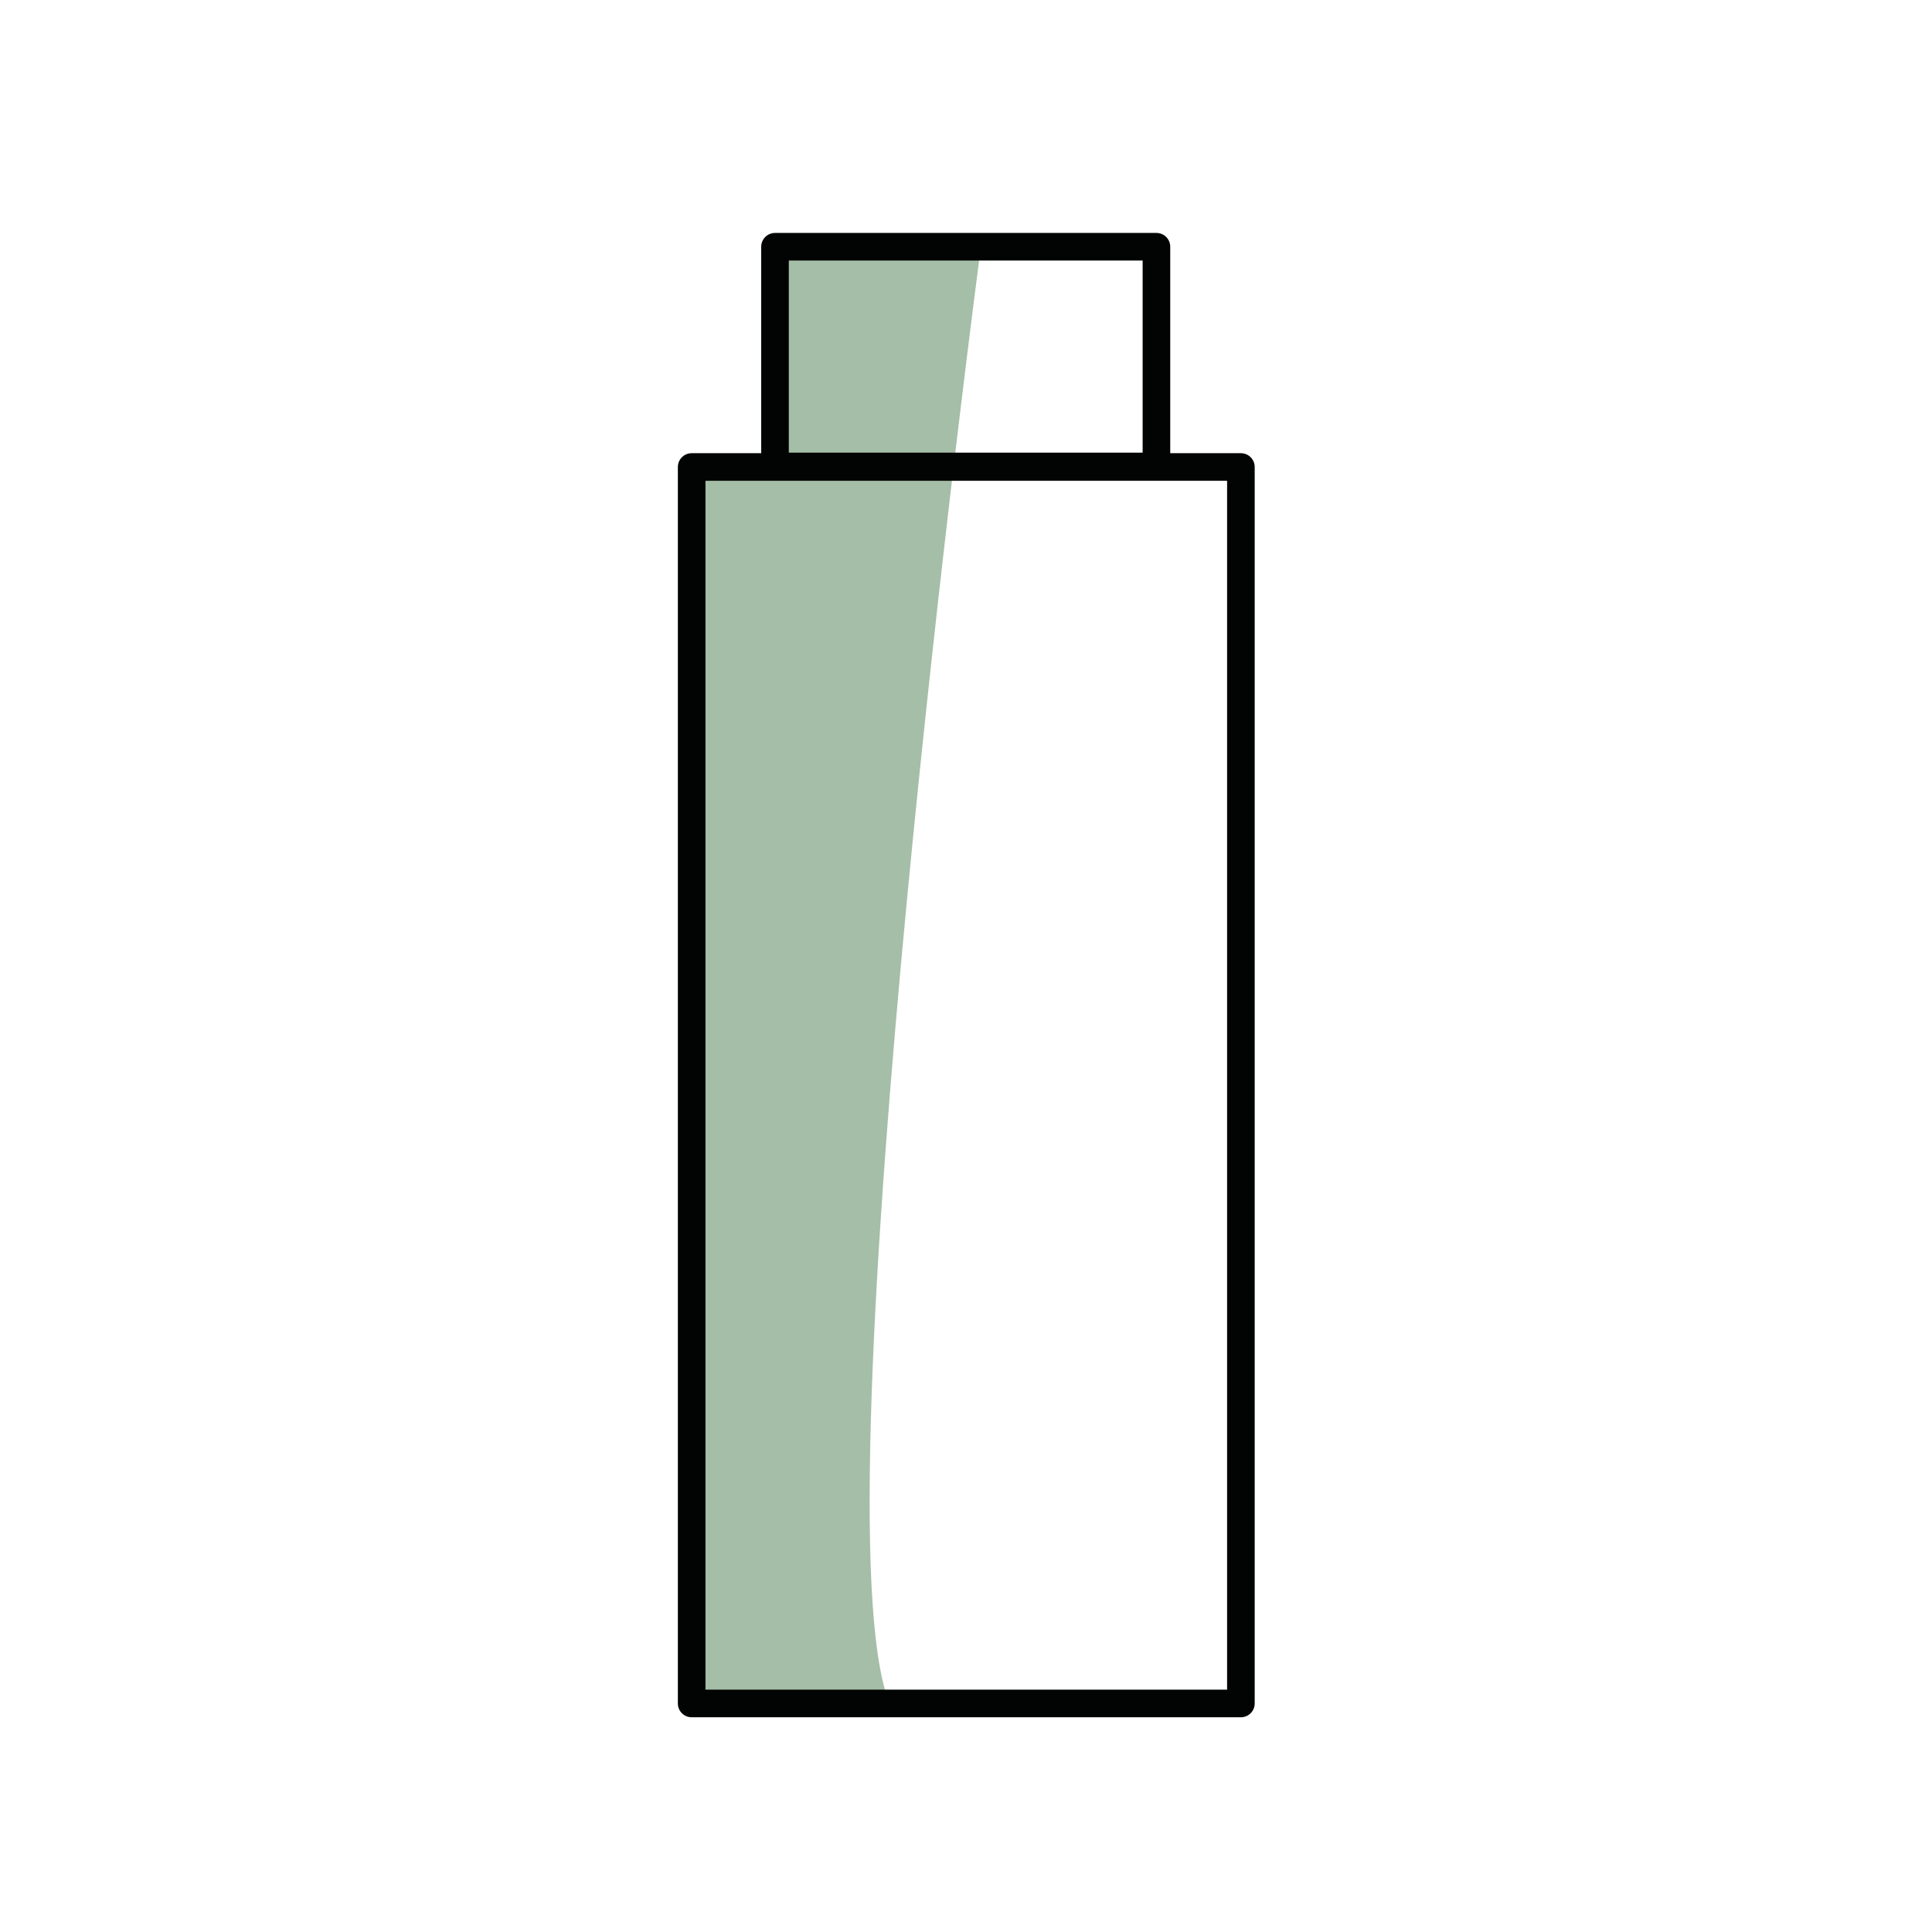 <?xml version="1.0" encoding="UTF-8"?>
<svg id="Calque_2" data-name="Calque 2" xmlns="http://www.w3.org/2000/svg" viewBox="0 0 35 35">
  <defs>
    <style>
      .cls-1 {
        fill: none;
        stroke: #020303;
        stroke-linecap: round;
        stroke-linejoin: round;
        stroke-width: .5px;
      }

      .cls-2 {
        fill: #a5bea7;
        stroke-width: 0px;
      }
    </style>
  </defs>
  <path class="cls-2" d="M17.77,4.47s-3.03,22.88-1.66,26.38h-3.59V8.46h1.25l.27-3.55v-.44l2.05-.14,1.68.14Z"/>
  <rect class="cls-1" x="12.53" y="8.46" width="9.95" height="22.4"/>
  <rect class="cls-1" x="14.04" y="4.47" width="6.91" height="3.98"/>
</svg>